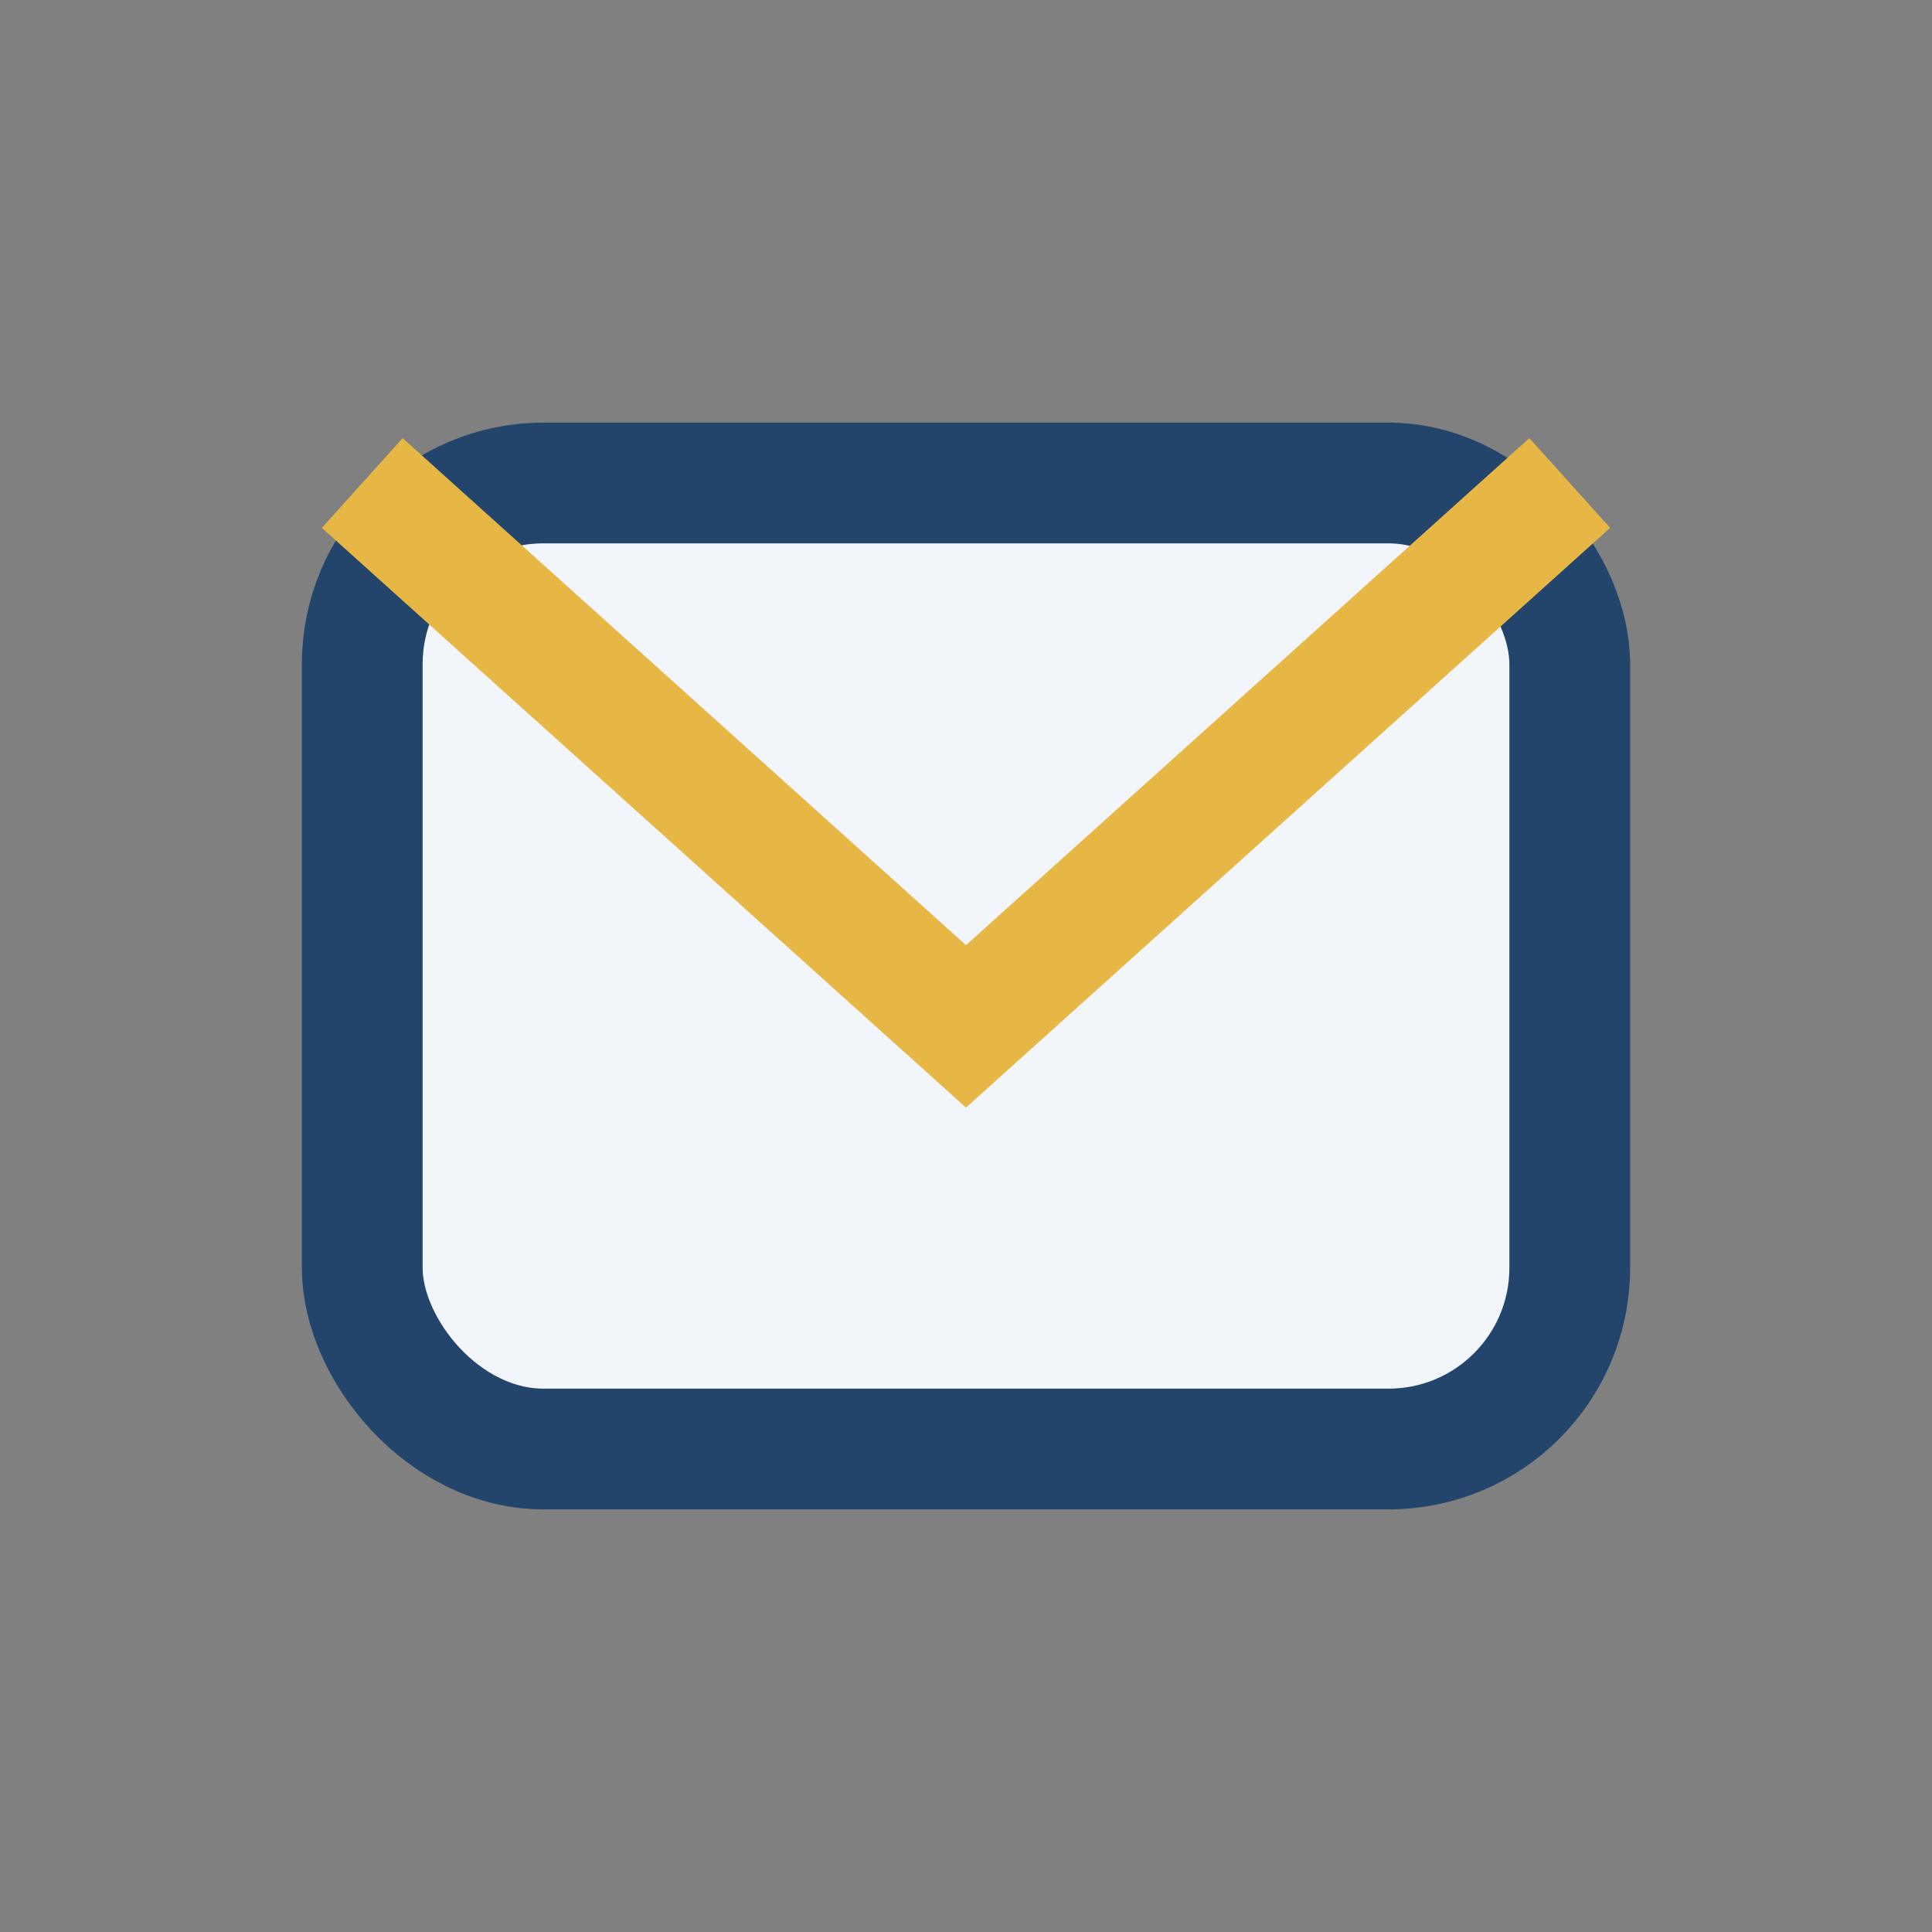 <?xml version="1.0" encoding="UTF-8"?>
<svg xmlns="http://www.w3.org/2000/svg" width="32" height="32" viewBox="0 0 32 32"><rect x="0" y="0" width="32" height="32" fill="#808080" stroke="none"/><rect x="6" y="8" width="20" height="16" rx="3" fill="#f2f5f9" stroke="#23456c" stroke-width="2"/><path d="M6 8l10 9 10-9" stroke="#e7b746" stroke-width="2" fill="none"/></svg>